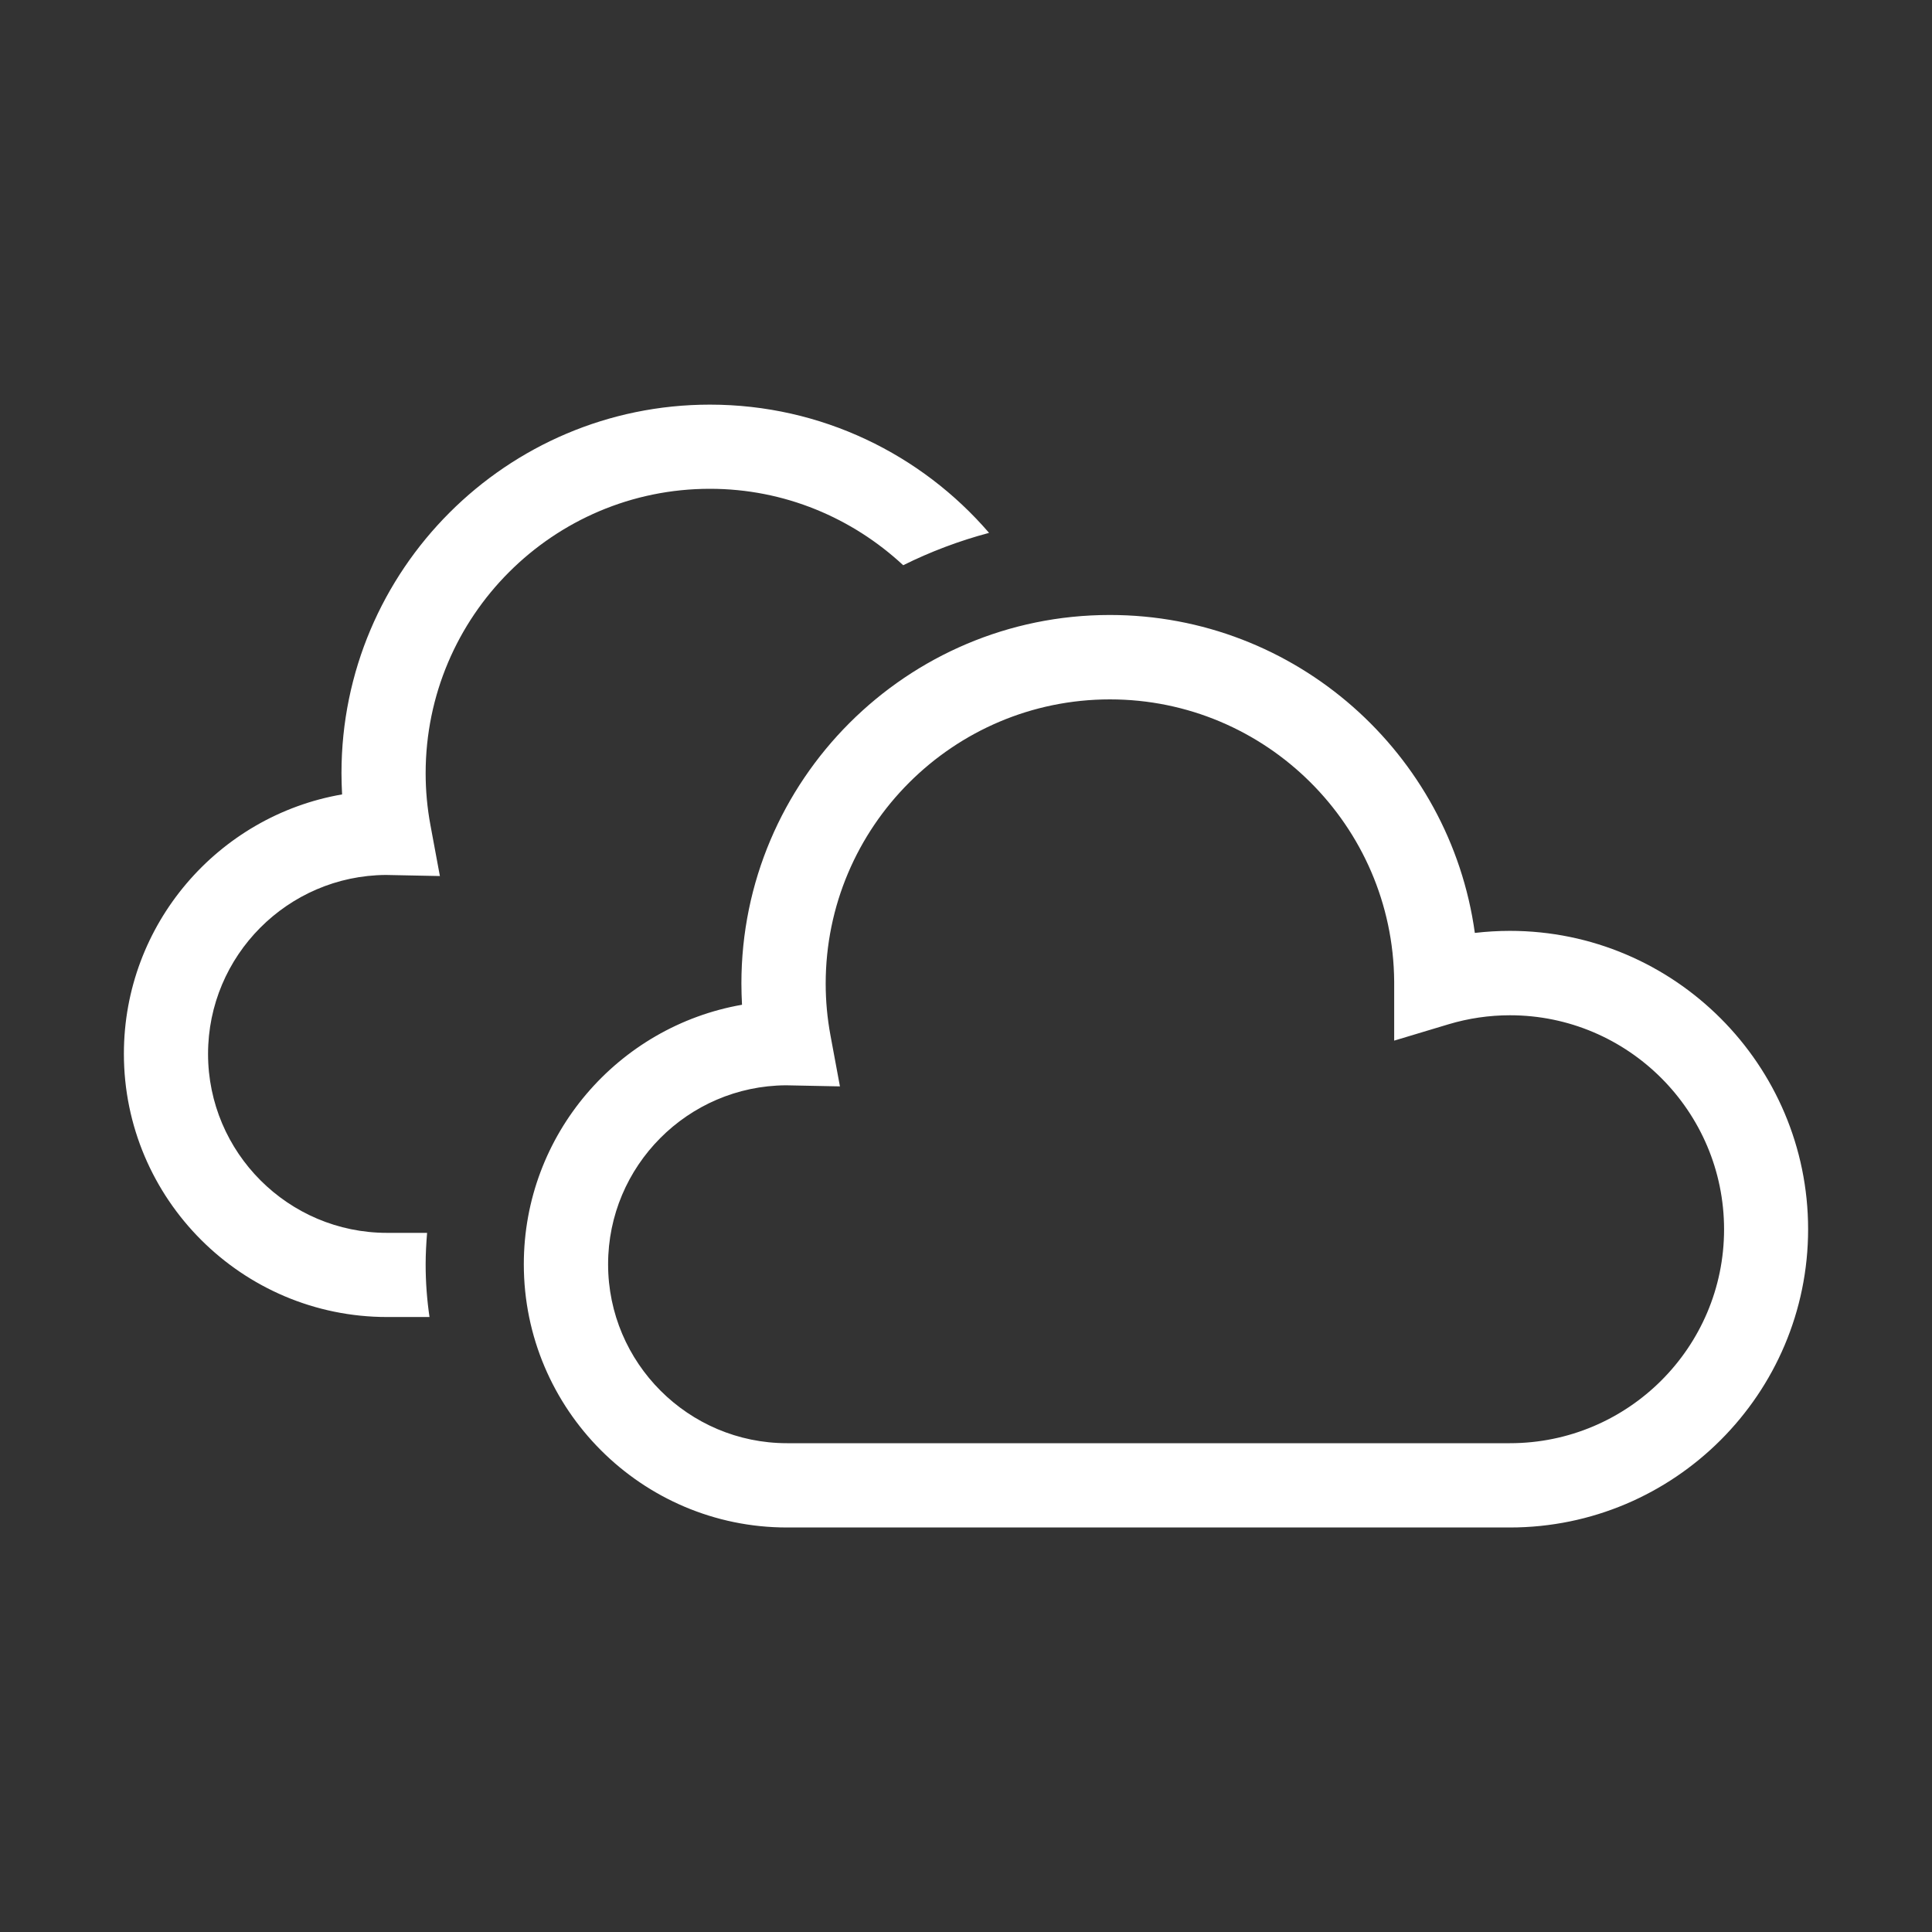 <svg version="1.1" id="Calque_1" xmlns="http://www.w3.org/2000/svg" x="0" y="0" viewBox="0 0 160 160" xml:space="preserve"><rect x="0" y="0" width="160" height="160" fill="#333333" stroke="none"/><path d="M58.79 40.48c6.19 0 11.8 2.42 16.01 6.33 2.25-1.12 4.63-2.02 7.11-2.68-5.6-6.5-13.89-10.62-23.12-10.62-16.83 0-30.51 13.69-30.51 30.51 0 .59.02 1.18.05 1.77-10.25 1.77-18.07 10.73-18.07 21.48 0 12.02 9.78 21.8 21.8 21.8h3.51c-.21-1.42-.32-2.88-.32-4.36 0-.88.05-1.75.12-2.61h-3.32c-8.17 0-14.82-6.65-14.82-14.82 0-8.14 6.6-14.77 14.73-14.82l4.47.09-.78-4.2c-.27-1.44-.4-2.89-.4-4.31 0-13 10.56-23.56 23.54-23.56zm66.25 36.61c-.97 0-1.94.06-2.9.17-2.05-14.85-14.82-26.33-30.23-26.33-16.82 0-30.51 13.69-30.51 30.51 0 .59.02 1.18.05 1.77C51.2 85 43.38 93.95 43.38 104.7c0 12.02 9.78 21.8 21.79 21.8h59.87c13.62 0 24.7-11.08 24.7-24.7s-11.08-24.71-24.7-24.71zm0 42.43H65.18c-8.17 0-14.82-6.65-14.82-14.82 0-8.14 6.6-14.77 14.73-14.82l4.47.09-.78-4.2c-.27-1.44-.4-2.89-.4-4.31 0-12.98 10.56-23.54 23.54-23.54 12.92 0 23.44 10.46 23.54 23.36v4.9l4.49-1.35c1.66-.5 3.38-.75 5.1-.75 9.77 0 17.73 7.95 17.73 17.73s-7.96 17.71-17.74 17.71z" fill="#fff" id="Layer_1"/></svg>